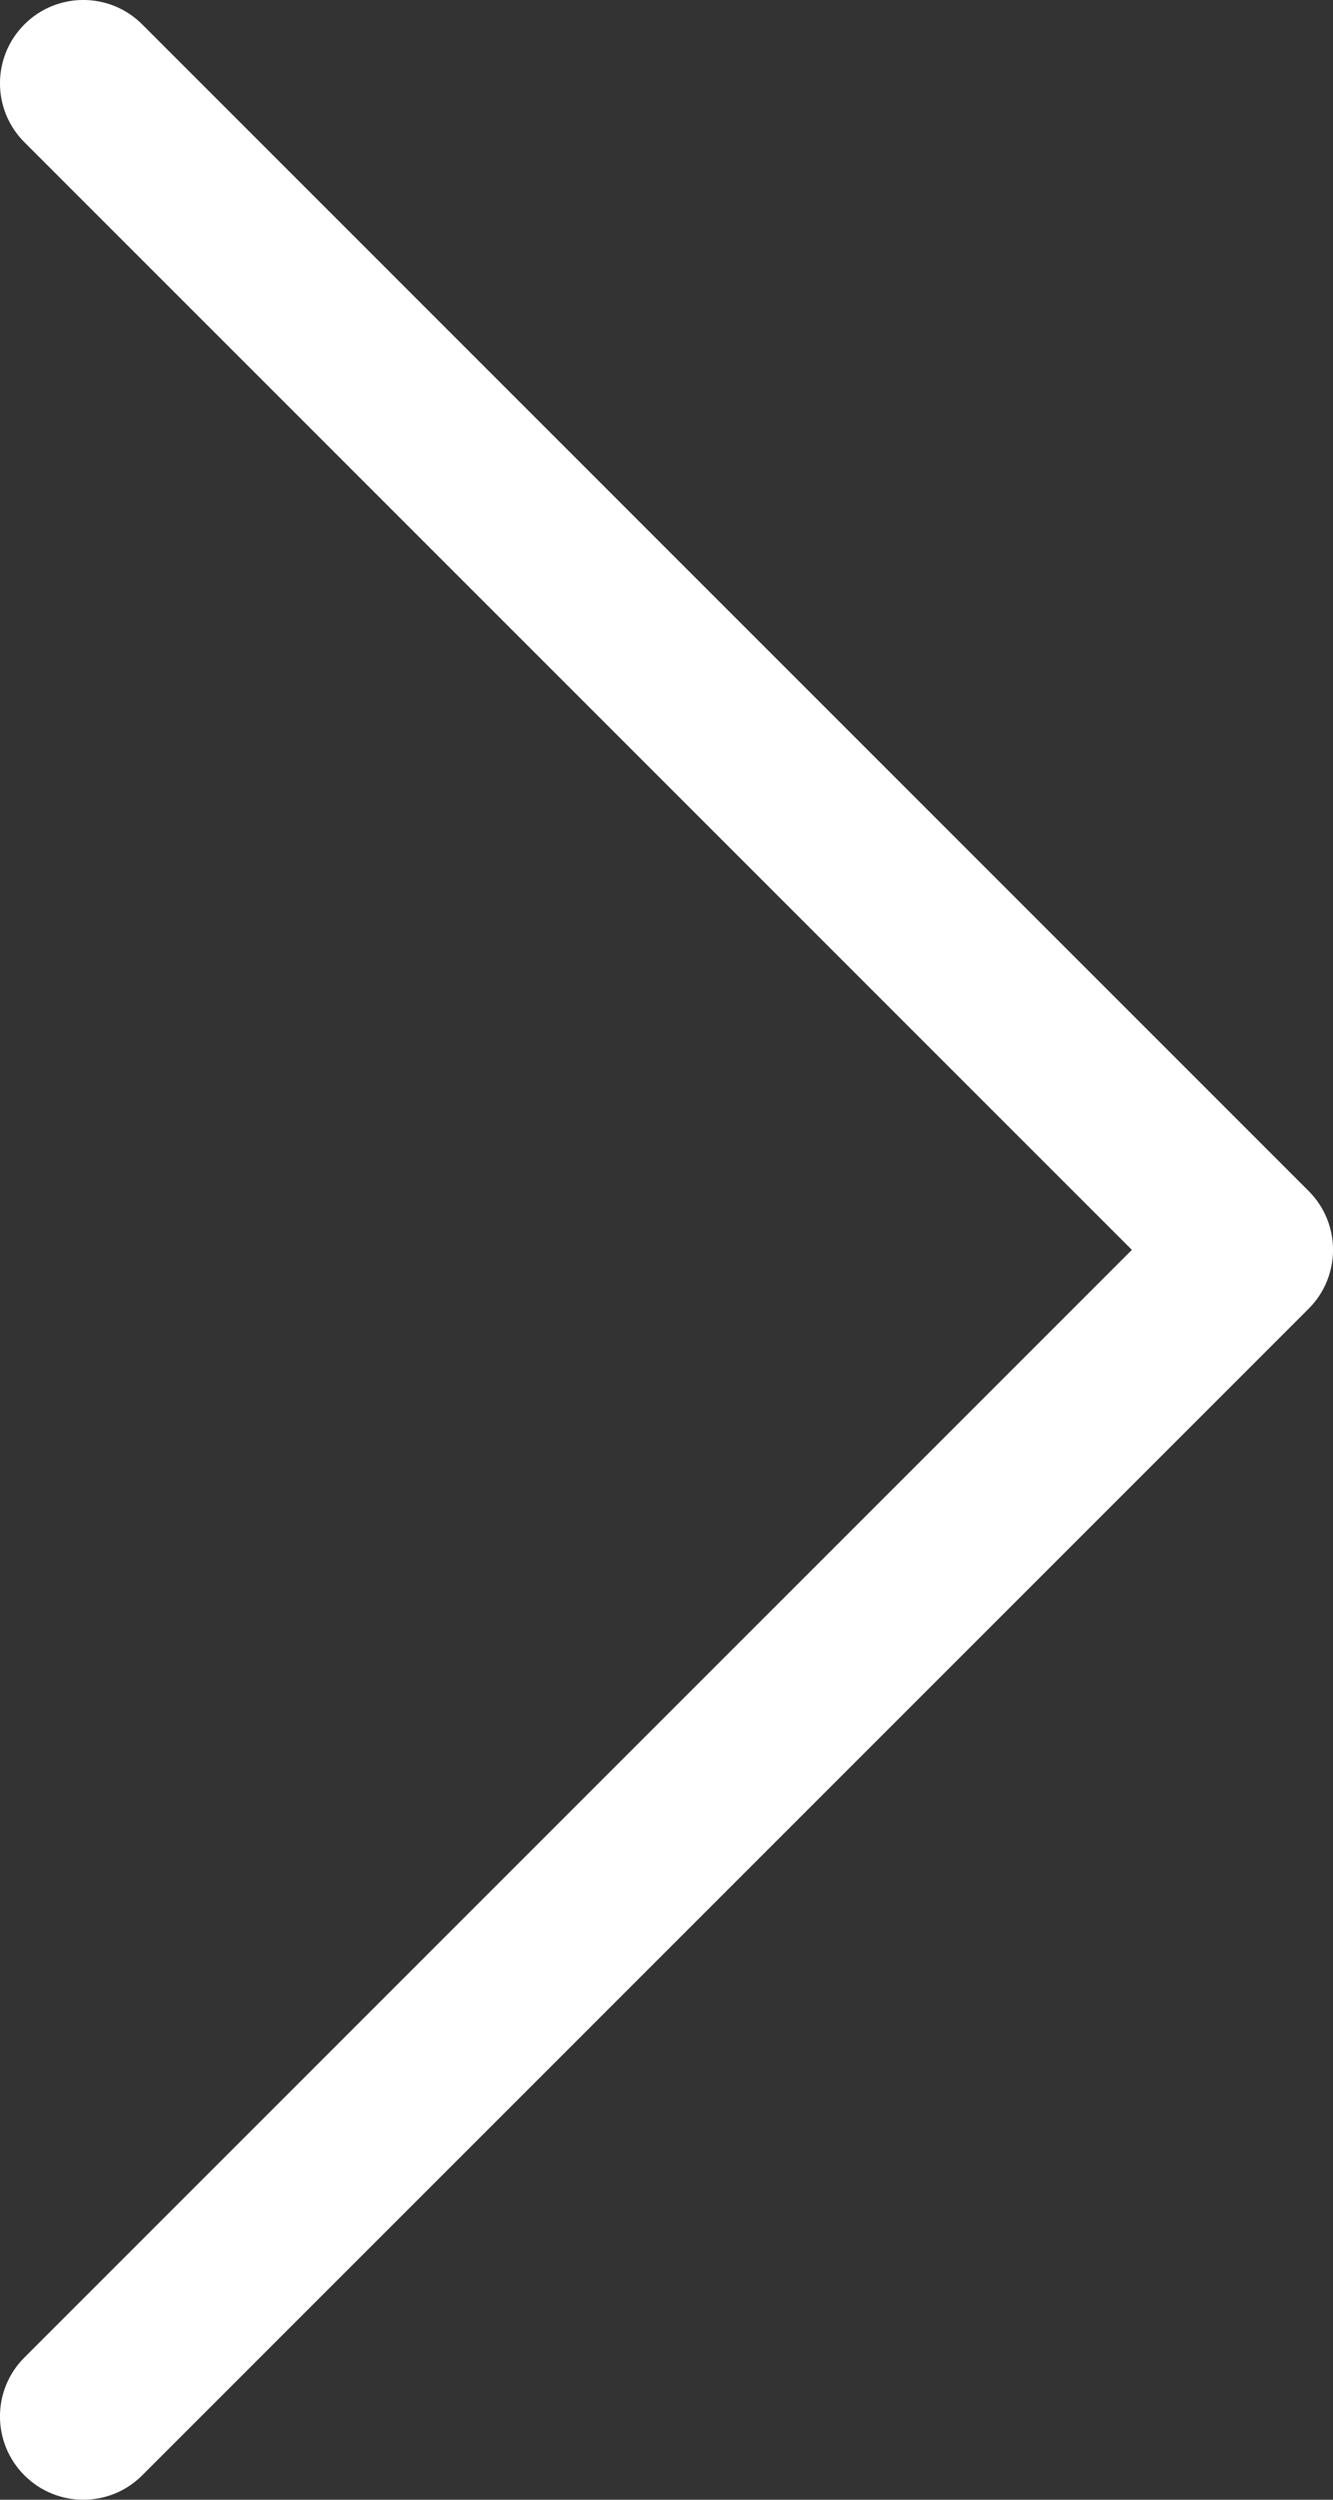 <svg width="16" height="30" viewBox="0 0 16 30" fill="none" xmlns="http://www.w3.org/2000/svg">
<rect x="0" y="0" width="16" height="30" fill="#333333" stroke="none"/>
<path fill-rule="evenodd" clip-rule="evenodd" d="M0.293 0.293C0.683 -0.098 1.317 -0.098 1.707 0.293L15.707 14.293C16.098 14.683 16.098 15.317 15.707 15.707L1.707 29.707C1.317 30.098 0.683 30.098 0.293 29.707C-0.098 29.317 -0.098 28.683 0.293 28.293L13.586 15L0.293 1.707C-0.098 1.317 -0.098 0.683 0.293 0.293Z" fill="white"/>
</svg>
